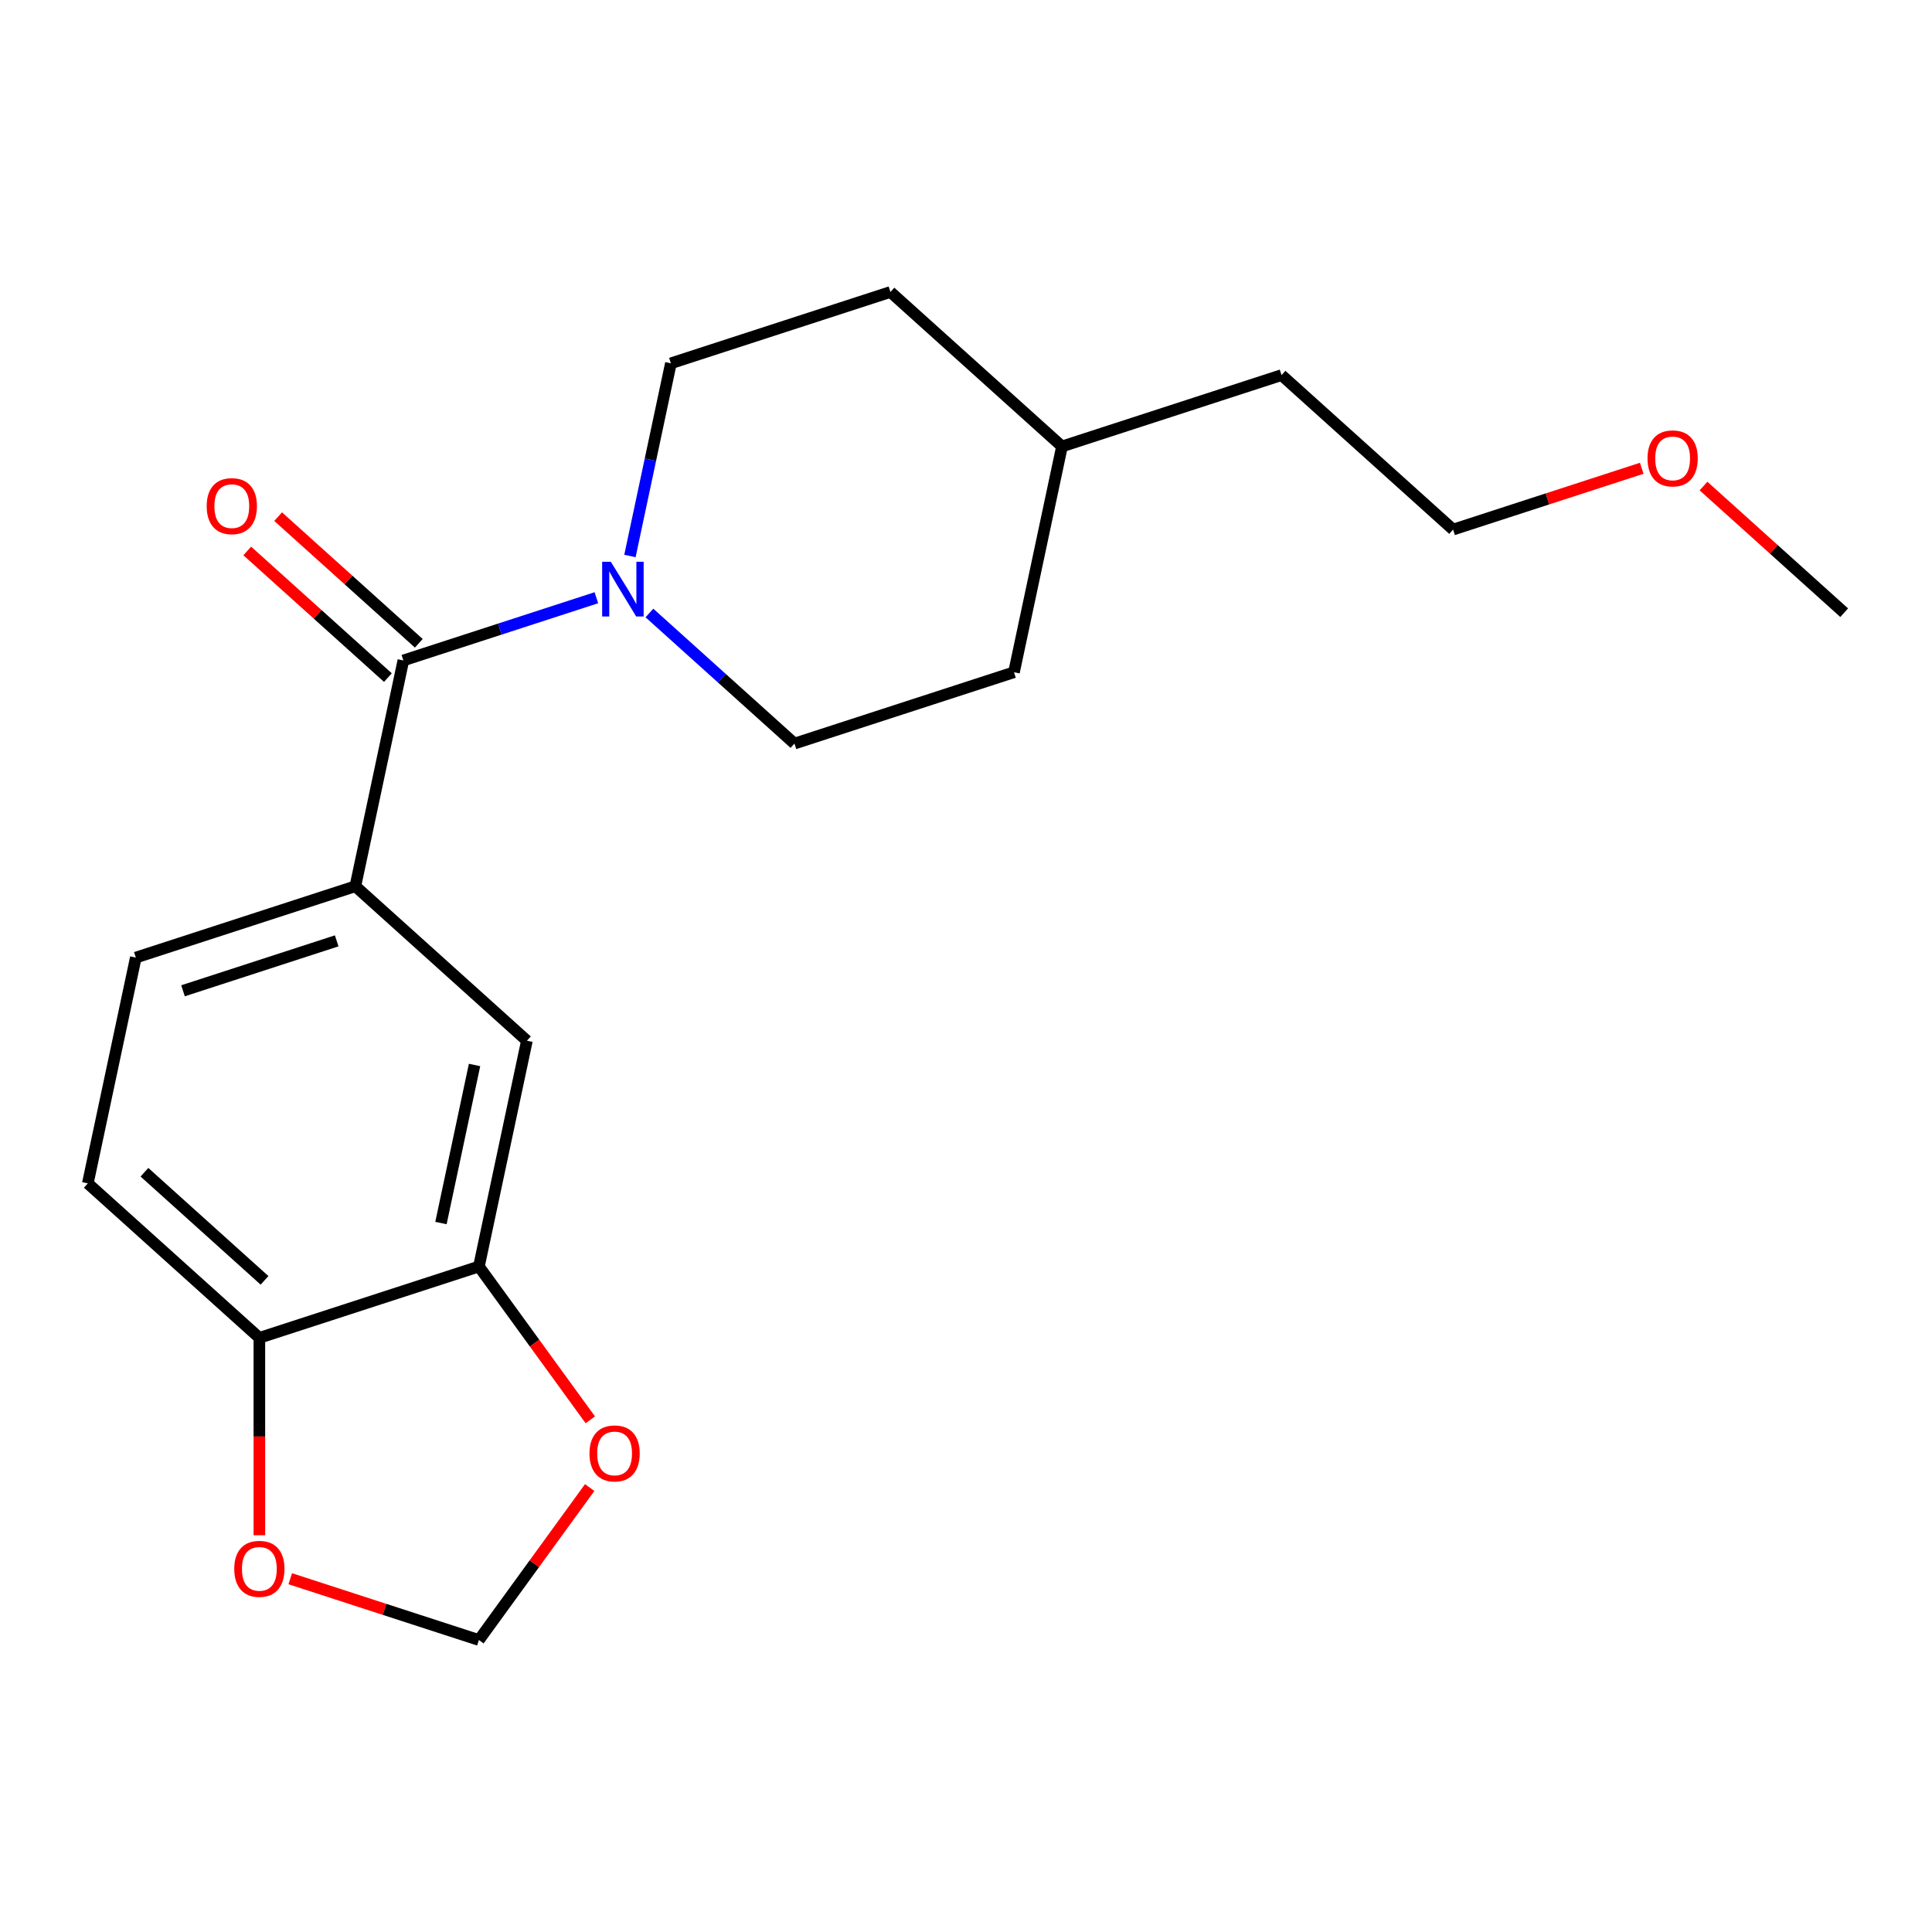 <?xml version='1.0' encoding='iso-8859-1'?>
<svg version='1.1' baseProfile='full'
              xmlns='http://www.w3.org/2000/svg'
                      xmlns:rdkit='http://www.rdkit.org/xml'
                      xmlns:xlink='http://www.w3.org/1999/xlink'
                  xml:space='preserve'
width='1000px' height='1000px' viewBox='0 0 1000 1000'>
<!-- END OF HEADER -->
<rect style='opacity:1.0;fill:#FFFFFF;stroke:none' width='1000' height='1000' x='0' y='0'> </rect>
<path class='bond-0' d='M 208.775,341.846 L 258.73,325.615' style='fill:none;fill-rule:evenodd;stroke:#000000;stroke-width:6px;stroke-linecap:butt;stroke-linejoin:miter;stroke-opacity:1' />
<path class='bond-0' d='M 258.73,325.615 L 308.685,309.383' style='fill:none;fill-rule:evenodd;stroke:#0000FF;stroke-width:6px;stroke-linecap:butt;stroke-linejoin:miter;stroke-opacity:1' />
<path class='bond-1' d='M 208.775,341.846 L 183.933,458.719' style='fill:none;fill-rule:evenodd;stroke:#000000;stroke-width:6px;stroke-linecap:butt;stroke-linejoin:miter;stroke-opacity:1' />
<path class='bond-8' d='M 216.77,332.966 L 180.367,300.189' style='fill:none;fill-rule:evenodd;stroke:#000000;stroke-width:6px;stroke-linecap:butt;stroke-linejoin:miter;stroke-opacity:1' />
<path class='bond-8' d='M 180.367,300.189 L 143.963,267.411' style='fill:none;fill-rule:evenodd;stroke:#FF0000;stroke-width:6px;stroke-linecap:butt;stroke-linejoin:miter;stroke-opacity:1' />
<path class='bond-8' d='M 200.78,350.725 L 164.377,317.947' style='fill:none;fill-rule:evenodd;stroke:#000000;stroke-width:6px;stroke-linecap:butt;stroke-linejoin:miter;stroke-opacity:1' />
<path class='bond-8' d='M 164.377,317.947 L 127.973,285.169' style='fill:none;fill-rule:evenodd;stroke:#FF0000;stroke-width:6px;stroke-linecap:butt;stroke-linejoin:miter;stroke-opacity:1' />
<path class='bond-9' d='M 336.139,317.283 L 373.672,351.078' style='fill:none;fill-rule:evenodd;stroke:#0000FF;stroke-width:6px;stroke-linecap:butt;stroke-linejoin:miter;stroke-opacity:1' />
<path class='bond-9' d='M 373.672,351.078 L 411.206,384.874' style='fill:none;fill-rule:evenodd;stroke:#000000;stroke-width:6px;stroke-linecap:butt;stroke-linejoin:miter;stroke-opacity:1' />
<path class='bond-10' d='M 326.056,287.776 L 336.655,237.913' style='fill:none;fill-rule:evenodd;stroke:#0000FF;stroke-width:6px;stroke-linecap:butt;stroke-linejoin:miter;stroke-opacity:1' />
<path class='bond-10' d='M 336.655,237.913 L 347.254,188.05' style='fill:none;fill-rule:evenodd;stroke:#000000;stroke-width:6px;stroke-linecap:butt;stroke-linejoin:miter;stroke-opacity:1' />
<path class='bond-3' d='M 183.933,458.719 L 272.727,538.67' style='fill:none;fill-rule:evenodd;stroke:#000000;stroke-width:6px;stroke-linecap:butt;stroke-linejoin:miter;stroke-opacity:1' />
<path class='bond-11' d='M 183.933,458.719 L 70.297,495.642' style='fill:none;fill-rule:evenodd;stroke:#000000;stroke-width:6px;stroke-linecap:butt;stroke-linejoin:miter;stroke-opacity:1' />
<path class='bond-11' d='M 174.272,486.985 L 94.727,512.831' style='fill:none;fill-rule:evenodd;stroke:#000000;stroke-width:6px;stroke-linecap:butt;stroke-linejoin:miter;stroke-opacity:1' />
<path class='bond-2' d='M 247.885,655.543 L 272.727,538.67' style='fill:none;fill-rule:evenodd;stroke:#000000;stroke-width:6px;stroke-linecap:butt;stroke-linejoin:miter;stroke-opacity:1' />
<path class='bond-2' d='M 228.237,633.044 L 245.626,551.232' style='fill:none;fill-rule:evenodd;stroke:#000000;stroke-width:6px;stroke-linecap:butt;stroke-linejoin:miter;stroke-opacity:1' />
<path class='bond-5' d='M 247.885,655.543 L 276.713,695.222' style='fill:none;fill-rule:evenodd;stroke:#000000;stroke-width:6px;stroke-linecap:butt;stroke-linejoin:miter;stroke-opacity:1' />
<path class='bond-5' d='M 276.713,695.222 L 305.542,734.901' style='fill:none;fill-rule:evenodd;stroke:#FF0000;stroke-width:6px;stroke-linecap:butt;stroke-linejoin:miter;stroke-opacity:1' />
<path class='bond-20' d='M 247.885,655.543 L 134.249,692.466' style='fill:none;fill-rule:evenodd;stroke:#000000;stroke-width:6px;stroke-linecap:butt;stroke-linejoin:miter;stroke-opacity:1' />
<path class='bond-4' d='M 134.249,692.466 L 45.455,612.515' style='fill:none;fill-rule:evenodd;stroke:#000000;stroke-width:6px;stroke-linecap:butt;stroke-linejoin:miter;stroke-opacity:1' />
<path class='bond-4' d='M 136.92,662.714 L 74.764,606.749' style='fill:none;fill-rule:evenodd;stroke:#000000;stroke-width:6px;stroke-linecap:butt;stroke-linejoin:miter;stroke-opacity:1' />
<path class='bond-6' d='M 134.249,692.466 L 134.249,743.554' style='fill:none;fill-rule:evenodd;stroke:#000000;stroke-width:6px;stroke-linecap:butt;stroke-linejoin:miter;stroke-opacity:1' />
<path class='bond-6' d='M 134.249,743.554 L 134.249,794.643' style='fill:none;fill-rule:evenodd;stroke:#FF0000;stroke-width:6px;stroke-linecap:butt;stroke-linejoin:miter;stroke-opacity:1' />
<path class='bond-7' d='M 305.222,769.955 L 276.554,809.414' style='fill:none;fill-rule:evenodd;stroke:#FF0000;stroke-width:6px;stroke-linecap:butt;stroke-linejoin:miter;stroke-opacity:1' />
<path class='bond-7' d='M 276.554,809.414 L 247.885,848.873' style='fill:none;fill-rule:evenodd;stroke:#000000;stroke-width:6px;stroke-linecap:butt;stroke-linejoin:miter;stroke-opacity:1' />
<path class='bond-22' d='M 150.236,817.145 L 199.06,833.009' style='fill:none;fill-rule:evenodd;stroke:#FF0000;stroke-width:6px;stroke-linecap:butt;stroke-linejoin:miter;stroke-opacity:1' />
<path class='bond-22' d='M 199.06,833.009 L 247.885,848.873' style='fill:none;fill-rule:evenodd;stroke:#000000;stroke-width:6px;stroke-linecap:butt;stroke-linejoin:miter;stroke-opacity:1' />
<path class='bond-13' d='M 411.206,384.874 L 524.842,347.951' style='fill:none;fill-rule:evenodd;stroke:#000000;stroke-width:6px;stroke-linecap:butt;stroke-linejoin:miter;stroke-opacity:1' />
<path class='bond-14' d='M 347.254,188.05 L 460.89,151.127' style='fill:none;fill-rule:evenodd;stroke:#000000;stroke-width:6px;stroke-linecap:butt;stroke-linejoin:miter;stroke-opacity:1' />
<path class='bond-12' d='M 70.297,495.642 L 45.455,612.515' style='fill:none;fill-rule:evenodd;stroke:#000000;stroke-width:6px;stroke-linecap:butt;stroke-linejoin:miter;stroke-opacity:1' />
<path class='bond-21' d='M 524.842,347.951 L 549.684,231.078' style='fill:none;fill-rule:evenodd;stroke:#000000;stroke-width:6px;stroke-linecap:butt;stroke-linejoin:miter;stroke-opacity:1' />
<path class='bond-15' d='M 460.89,151.127 L 549.684,231.078' style='fill:none;fill-rule:evenodd;stroke:#000000;stroke-width:6px;stroke-linecap:butt;stroke-linejoin:miter;stroke-opacity:1' />
<path class='bond-18' d='M 549.684,231.078 L 663.321,194.155' style='fill:none;fill-rule:evenodd;stroke:#000000;stroke-width:6px;stroke-linecap:butt;stroke-linejoin:miter;stroke-opacity:1' />
<path class='bond-16' d='M 849.764,242.378 L 800.94,258.242' style='fill:none;fill-rule:evenodd;stroke:#FF0000;stroke-width:6px;stroke-linecap:butt;stroke-linejoin:miter;stroke-opacity:1' />
<path class='bond-16' d='M 800.94,258.242 L 752.115,274.106' style='fill:none;fill-rule:evenodd;stroke:#000000;stroke-width:6px;stroke-linecap:butt;stroke-linejoin:miter;stroke-opacity:1' />
<path class='bond-19' d='M 881.738,251.578 L 918.142,284.356' style='fill:none;fill-rule:evenodd;stroke:#FF0000;stroke-width:6px;stroke-linecap:butt;stroke-linejoin:miter;stroke-opacity:1' />
<path class='bond-19' d='M 918.142,284.356 L 954.545,317.134' style='fill:none;fill-rule:evenodd;stroke:#000000;stroke-width:6px;stroke-linecap:butt;stroke-linejoin:miter;stroke-opacity:1' />
<path class='bond-17' d='M 752.115,274.106 L 663.321,194.155' style='fill:none;fill-rule:evenodd;stroke:#000000;stroke-width:6px;stroke-linecap:butt;stroke-linejoin:miter;stroke-opacity:1' />
<path  class='atom-1' d='M 316.152 290.763
L 325.432 305.763
Q 326.352 307.243, 327.832 309.923
Q 329.312 312.603, 329.392 312.763
L 329.392 290.763
L 333.152 290.763
L 333.152 319.083
L 329.272 319.083
L 319.312 302.683
Q 318.152 300.763, 316.912 298.563
Q 315.712 296.363, 315.352 295.683
L 315.352 319.083
L 311.672 319.083
L 311.672 290.763
L 316.152 290.763
' fill='#0000FF'/>
<path  class='atom-6' d='M 305.116 752.288
Q 305.116 745.488, 308.476 741.688
Q 311.836 737.888, 318.116 737.888
Q 324.396 737.888, 327.756 741.688
Q 331.116 745.488, 331.116 752.288
Q 331.116 759.168, 327.716 763.088
Q 324.316 766.968, 318.116 766.968
Q 311.876 766.968, 308.476 763.088
Q 305.116 759.208, 305.116 752.288
M 318.116 763.768
Q 322.436 763.768, 324.756 760.888
Q 327.116 757.968, 327.116 752.288
Q 327.116 746.728, 324.756 743.928
Q 322.436 741.088, 318.116 741.088
Q 313.796 741.088, 311.436 743.888
Q 309.116 746.688, 309.116 752.288
Q 309.116 758.008, 311.436 760.888
Q 313.796 763.768, 318.116 763.768
' fill='#FF0000'/>
<path  class='atom-7' d='M 121.249 812.03
Q 121.249 805.23, 124.609 801.43
Q 127.969 797.63, 134.249 797.63
Q 140.529 797.63, 143.889 801.43
Q 147.249 805.23, 147.249 812.03
Q 147.249 818.91, 143.849 822.83
Q 140.449 826.71, 134.249 826.71
Q 128.009 826.71, 124.609 822.83
Q 121.249 818.95, 121.249 812.03
M 134.249 823.51
Q 138.569 823.51, 140.889 820.63
Q 143.249 817.71, 143.249 812.03
Q 143.249 806.47, 140.889 803.67
Q 138.569 800.83, 134.249 800.83
Q 129.929 800.83, 127.569 803.63
Q 125.249 806.43, 125.249 812.03
Q 125.249 817.75, 127.569 820.63
Q 129.929 823.51, 134.249 823.51
' fill='#FF0000'/>
<path  class='atom-9' d='M 106.981 261.975
Q 106.981 255.175, 110.341 251.375
Q 113.701 247.575, 119.981 247.575
Q 126.261 247.575, 129.621 251.375
Q 132.981 255.175, 132.981 261.975
Q 132.981 268.855, 129.581 272.775
Q 126.181 276.655, 119.981 276.655
Q 113.741 276.655, 110.341 272.775
Q 106.981 268.895, 106.981 261.975
M 119.981 273.455
Q 124.301 273.455, 126.621 270.575
Q 128.981 267.655, 128.981 261.975
Q 128.981 256.415, 126.621 253.615
Q 124.301 250.775, 119.981 250.775
Q 115.661 250.775, 113.301 253.575
Q 110.981 256.375, 110.981 261.975
Q 110.981 267.695, 113.301 270.575
Q 115.661 273.455, 119.981 273.455
' fill='#FF0000'/>
<path  class='atom-17' d='M 852.751 237.263
Q 852.751 230.463, 856.111 226.663
Q 859.471 222.863, 865.751 222.863
Q 872.031 222.863, 875.391 226.663
Q 878.751 230.463, 878.751 237.263
Q 878.751 244.143, 875.351 248.063
Q 871.951 251.943, 865.751 251.943
Q 859.511 251.943, 856.111 248.063
Q 852.751 244.183, 852.751 237.263
M 865.751 248.743
Q 870.071 248.743, 872.391 245.863
Q 874.751 242.943, 874.751 237.263
Q 874.751 231.703, 872.391 228.903
Q 870.071 226.063, 865.751 226.063
Q 861.431 226.063, 859.071 228.863
Q 856.751 231.663, 856.751 237.263
Q 856.751 242.983, 859.071 245.863
Q 861.431 248.743, 865.751 248.743
' fill='#FF0000'/>
</svg>
